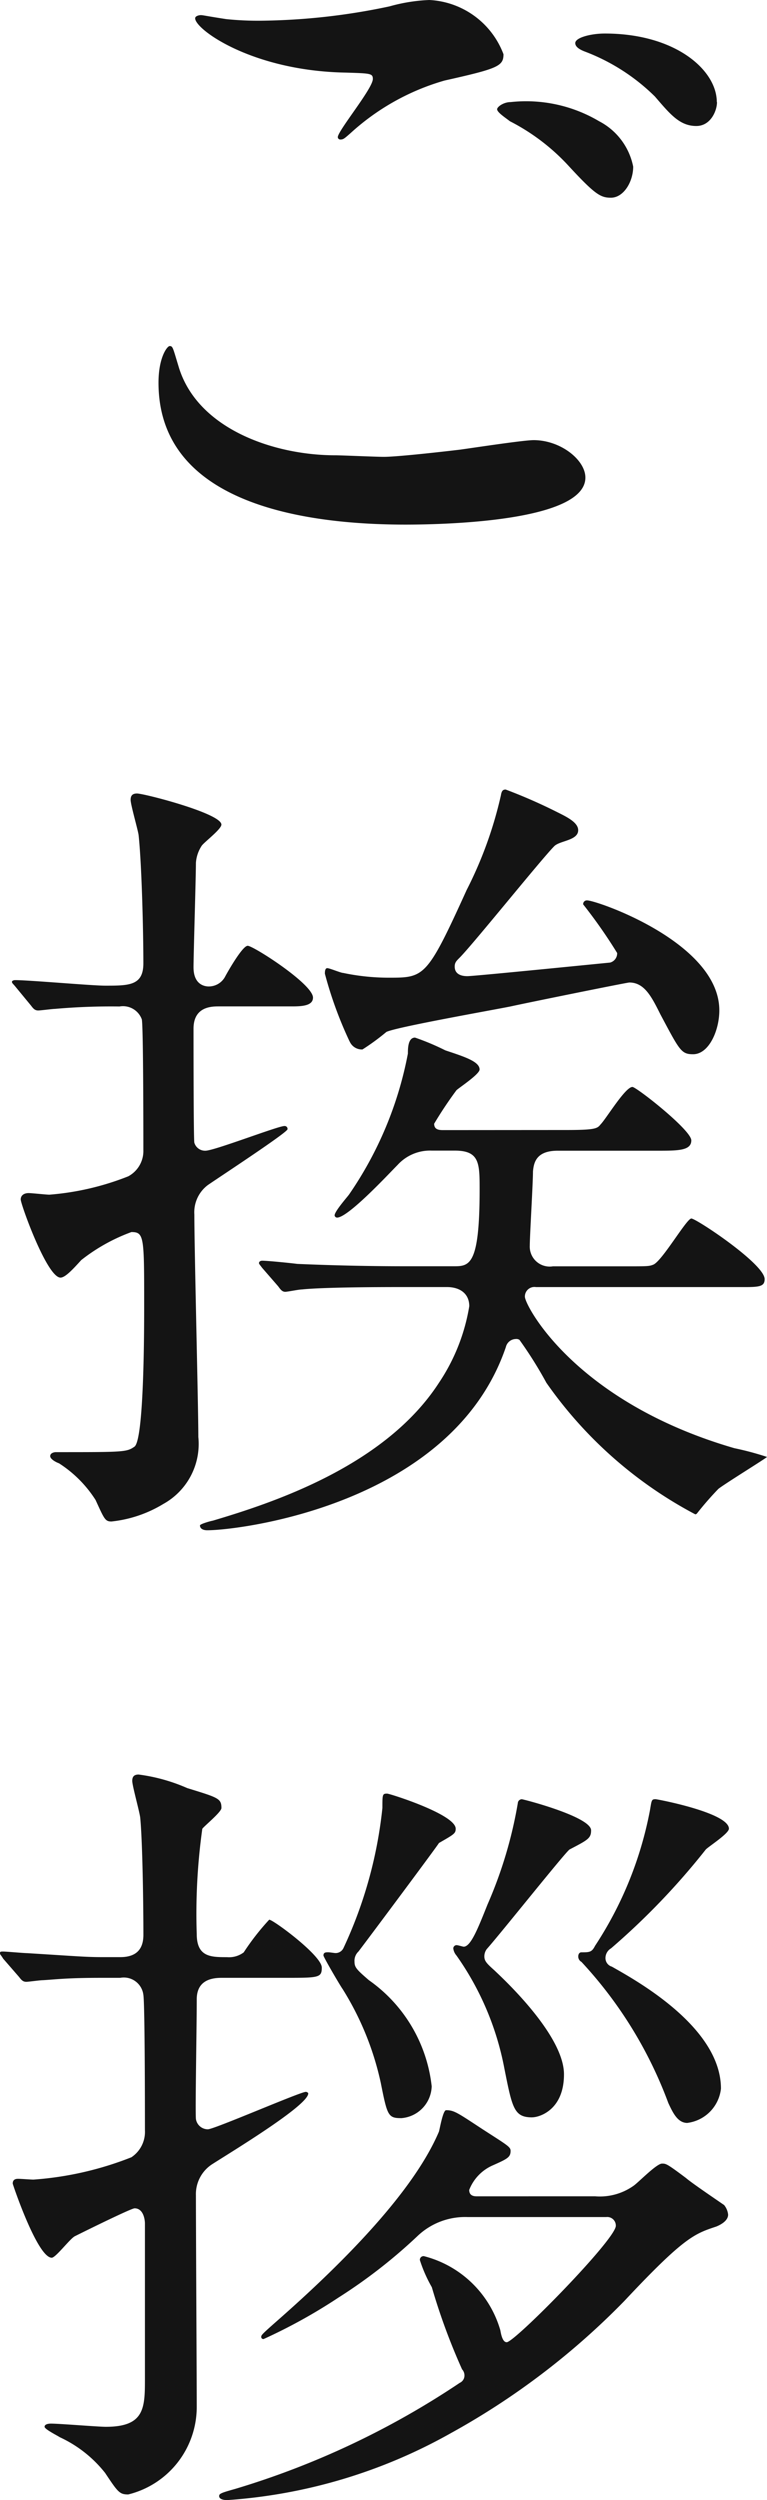 <svg xmlns="http://www.w3.org/2000/svg" viewBox="0 0 24.069 78.37"><defs><style>.cls-1{fill:#141414}</style></defs><g id="レイヤー_2" data-name="レイヤー 2"><g id="レイヤー_1-2" data-name="レイヤー 1"><path class="cls-1" d="M12.047 14.321c.325 0 1.325-.1 2.375-.224.375-.05 2-.3 2.324-.3.85 0 1.624.624 1.624 1.174 0 1.35-4.248 1.474-5.648 1.474-3.349 0-7.748-.724-7.748-4.448 0-.8.275-1.149.35-1.149.1 0 .1.049.275.624.575 1.974 3 2.8 4.923 2.8.151-.001 1.278.049 1.525.049zM8.2.649A20.241 20.241 0 0012.222.2a5.369 5.369 0 011.25-.2A2.627 2.627 0 0115.8 1.7c0 .375-.175.45-1.85.825A7.386 7.386 0 0011 4.174c-.2.175-.225.2-.324.2A.079.079 0 0110.6 4.3c0-.2 1.1-1.525 1.1-1.824 0-.176-.075-.176-.849-.2C7.923 2.225 6.124.925 6.124.574c0-.074.125-.1.175-.1.075 0 .149.025.8.125A9.658 9.658 0 008.2.649zM18.8 3.8a2.054 2.054 0 011.07 1.424c0 .474-.3.974-.7.974-.325 0-.5-.1-1.351-1.024A6.564 6.564 0 0016 3.8c-.125-.1-.4-.275-.4-.375 0-.075.2-.225.424-.225a4.5 4.5 0 012.776.6zm3.7-.6c0 .275-.2.75-.649.75-.525 0-.825-.375-1.3-.925a6.3 6.3 0 00-2.175-1.4c-.274-.1-.324-.2-.324-.274 0-.175.5-.3.925-.3C21.2 1.05 22.494 2.2 22.494 3.2z"/><path class="cls-1" d="M.5 30.949c-.1-.125-.125-.125-.125-.176 0-.024.05-.049.1-.049.45 0 2.4.174 2.824.174.75 0 1.2 0 1.2-.7 0-.974-.05-3.1-.15-4.024-.025-.175-.25-.949-.25-1.1 0-.125.05-.2.2-.2.225 0 2.649.625 2.649.975 0 .15-.574.575-.625.674a1.106 1.106 0 00-.175.526c0 .45-.075 2.874-.075 3.274 0 .525.325.6.476.6a.581.581 0 00.524-.325c.151-.275.55-.95.7-.95.175 0 2.049 1.2 2.049 1.624 0 .25-.324.276-.649.276h-2.3c-.225 0-.8 0-.8.7 0 .3 0 3.5.026 3.574a.35.35 0 00.349.25c.276 0 2.275-.774 2.475-.774a.09.09 0 01.1.1c0 .1-2.1 1.475-2.5 1.75a1.067 1.067 0 00-.424.925c0 1.124.125 6 .125 6.973a2.15 2.15 0 01-1.1 2.1 3.919 3.919 0 01-1.625.549c-.2 0-.225-.074-.5-.674A3.769 3.769 0 001.85 45.87c-.076-.025-.275-.125-.275-.224s.124-.125.175-.125c2.149 0 2.224 0 2.474-.175.3-.25.3-3.725.3-4.45 0-2.125 0-2.274-.4-2.274a5.7 5.7 0 00-1.574.878c-.25.274-.5.55-.651.55-.424 0-1.249-2.3-1.249-2.45 0-.125.1-.2.249-.2.1 0 .551.05.651.05a8.512 8.512 0 002.474-.575.9.9 0 00.475-.824c0-.4 0-3.949-.05-4.1a.629.629 0 00-.7-.4 20.011 20.011 0 00-2.024.075c-.076 0-.451.05-.525.05-.1 0-.15-.05-.225-.151zm17.271 4.474c.924 0 .974-.05 1.075-.175.175-.176.774-1.175 1-1.175.124 0 1.848 1.35 1.848 1.675s-.424.324-1.074.324H17.5c-.675 0-.75.375-.775.651 0 .375-.1 2.024-.1 2.324a.625.625 0 00.725.649h2.32c.625 0 .7 0 .825-.05.276-.1 1.05-1.449 1.2-1.449s2.3 1.425 2.3 1.9c0 .224-.149.25-.625.25h-6.549a.3.3 0 00-.35.3c0 .275 1.575 3.3 6.574 4.75a9.4 9.4 0 011.024.274c0 .025-1.3.825-1.524 1a9.974 9.974 0 00-.675.774.077.077 0 01-.051.026 13.225 13.225 0 01-4.673-4.124A12.718 12.718 0 0016.3 42a.187.187 0 00-.125-.025.326.326 0 00-.3.25C14.2 47.145 7.548 47.97 6.5 47.97c-.124 0-.225-.05-.225-.151 0-.049.375-.149.4-.149 1.849-.55 5.4-1.7 7.1-4.324a6.066 6.066 0 00.951-2.4c0-.4-.3-.6-.7-.6h-1.4c-2.2 0-2.9.049-3.149.075-.1 0-.451.074-.525.074-.1 0-.15-.074-.225-.175l-.5-.575c-.075-.1-.1-.124-.1-.149 0-.05.05-.076.1-.076.175 0 .924.076 1.1.1a79.94 79.94 0 003.424.074h1.475c.5 0 .825 0 .825-2.4 0-.824 0-1.225-.776-1.225h-.724a1.374 1.374 0 00-1.075.45c-.275.275-1.549 1.65-1.9 1.65a.081.081 0 01-.076-.069c0-.125.375-.55.45-.65a11.567 11.567 0 001.85-4.424c0-.15 0-.5.224-.5a7.705 7.705 0 01.951.4c.6.2 1.075.35 1.075.6 0 .15-.651.575-.726.65a12.58 12.58 0 00-.7 1.05c0 .2.175.2.3.2zm-6.8-2.775a12.4 12.4 0 01-.776-2.125c0-.049 0-.174.075-.174s.425.15.5.15a6.957 6.957 0 001.425.149c1.125 0 1.2 0 2.449-2.749a12.6 12.6 0 001.076-2.974c.024-.15.074-.175.149-.175a16.569 16.569 0 011.6.7c.3.15.675.325.675.575 0 .325-.575.325-.75.5-.4.4-2.549 3.075-2.974 3.5-.1.1-.151.15-.151.275 0 .3.326.3.4.3.224 0 4.448-.425 4.474-.425a.3.3 0 00.224-.3A15.95 15.95 0 0018.3 28.35a.116.116 0 01.125-.125c.3 0 4.148 1.324 4.148 3.449 0 .625-.324 1.374-.824 1.374-.375 0-.425-.125-1.025-1.249-.275-.55-.5-1-.975-1-.075 0-3.274.649-3.724.75-.625.125-3.6.649-3.9.8a7.141 7.141 0 01-.75.549.417.417 0 01-.402-.25z"/><path class="cls-1" d="M3.175 62c-1.075 0-1.425.05-1.825.074-.1 0-.451.051-.525.051-.1 0-.15-.051-.225-.15L.1 61.4c-.075-.125-.1-.125-.1-.174s.025-.05.1-.05c.1 0 .65.05.75.05 1.625.1 1.825.125 2.4.125h.525c.575 0 .725-.326.725-.7 0-.875-.025-2.9-.1-3.674-.025-.2-.25-1-.25-1.15 0-.125.05-.2.2-.2a5.55 5.55 0 011.525.425c.975.3 1.074.325 1.074.625 0 .125-.524.55-.6.65a19.182 19.182 0 00-.175 3.3c0 .725.449.725.949.725a.767.767 0 00.525-.15 7.732 7.732 0 01.8-1.025c.125 0 1.65 1.125 1.65 1.5C10.1 62 10 62 8.923 62H6.948c-.349 0-.774.1-.774.675 0 .925-.05 3.473-.026 3.749a.379.379 0 00.375.324c.2 0 2.9-1.174 3.075-1.174.025 0 .075.025.075.05 0 .375-2.4 1.824-3.025 2.225a1.118 1.118 0 00-.5.974c0 1.05.026 5.7.026 6.649a2.824 2.824 0 01-2.15 2.723c-.275 0-.325-.074-.725-.674A3.892 3.892 0 001.875 76.4c-.075-.051-.476-.25-.476-.326 0-.1.176-.1.2-.1.275 0 1.474.1 1.724.1 1.2 0 1.225-.575 1.225-1.474v-4.9c0-.125-.05-.475-.325-.475-.1 0-1.424.65-1.874.875-.151.075-.6.674-.725.674-.45 0-1.225-2.3-1.225-2.324 0-.15.125-.15.175-.15.075 0 .4.025.475.025a10.342 10.342 0 003.074-.7.956.956 0 00.425-.85c0-.474 0-3.973-.05-4.249A.618.618 0 003.774 62zm15.5 6.848a1.828 1.828 0 001.2-.325c.151-.1.725-.7.9-.7.124 0 .149 0 .749.45.174.15.8.575 1.2.85a.568.568 0 01.125.3c0 .2-.25.325-.375.375-.675.224-1 .325-2.874 2.324a23.321 23.321 0 01-5.45 4.15 16.6 16.6 0 01-7.023 2.1c-.1 0-.25-.025-.25-.125 0-.075.051-.1.5-.225a26.091 26.091 0 007.049-3.325.251.251 0 00.149-.224.28.28 0 00-.075-.2 19.712 19.712 0 01-.949-2.575 4.365 4.365 0 01-.375-.849.116.116 0 01.125-.125 3.361 3.361 0 012.4 2.324c.026.15.075.375.2.375.25 0 3.424-3.225 3.424-3.65a.269.269 0 00-.3-.274h-4.353a2.166 2.166 0 00-1.575.6 16.4 16.4 0 01-2.475 1.924 16.981 16.981 0 01-2.349 1.3.066.066 0 01-.075-.075c0-.05.05-.1.475-.475 2.224-1.95 4.324-4.124 5.1-5.949.026-.075.125-.675.226-.675.25 0 .35.076 1.149.6.775.5.875.55.875.675 0 .2-.1.25-.549.45a1.39 1.39 0 00-.75.775c0 .2.174.2.25.2zm-6.1-2.45c-.4 0-.425-.1-.625-1.1a9.207 9.207 0 00-1.2-2.949c-.074-.1-.6-1-.6-1.05 0-.1.076-.1.151-.1.05 0 .2.025.224.025a.274.274 0 00.25-.15A13.7 13.7 0 0012 56.675c0-.425 0-.45.15-.45.075 0 2.15.65 2.15 1.1 0 .15-.05.175-.526.449 0 .026-2.124 2.875-2.524 3.4a.4.4 0 00-.125.325c0 .175.075.25.45.574a4.694 4.694 0 011.972 3.327 1.031 1.031 0 01-.975 1zm4.124-.024c-.575 0-.625-.3-.875-1.55a9.029 9.029 0 00-1.5-3.524.411.411 0 01-.1-.225.106.106 0 01.1-.1c.051 0 .2.049.226.049.224 0 .449-.574.749-1.324a13.569 13.569 0 00.95-3.174.13.13 0 01.125-.125c.05 0 2.175.55 2.175.975 0 .25-.1.3-.675.6-.125.075-2.175 2.649-2.6 3.124a.386.386 0 00-.075.225c0 .15.075.225.325.449.125.125 2.174 1.975 2.174 3.249.002 1.124-.777 1.35-.998 1.35zm4.873.175c-.3 0-.449-.3-.6-.625a13.245 13.245 0 00-2.726-4.424.19.19 0 01-.1-.175c0-.051.025-.125.1-.125.249 0 .324 0 .425-.2a11.667 11.667 0 001.729-4.275c.049-.3.049-.325.174-.325.05 0 2.3.425 2.3.925 0 .15-.624.55-.724.65a22.391 22.391 0 01-2.974 3.1.355.355 0 00-.176.3.278.278 0 00.2.274c.7.4 3.424 1.875 3.424 3.825a1.215 1.215 0 01-1.055 1.074z"/></g></g></svg>
